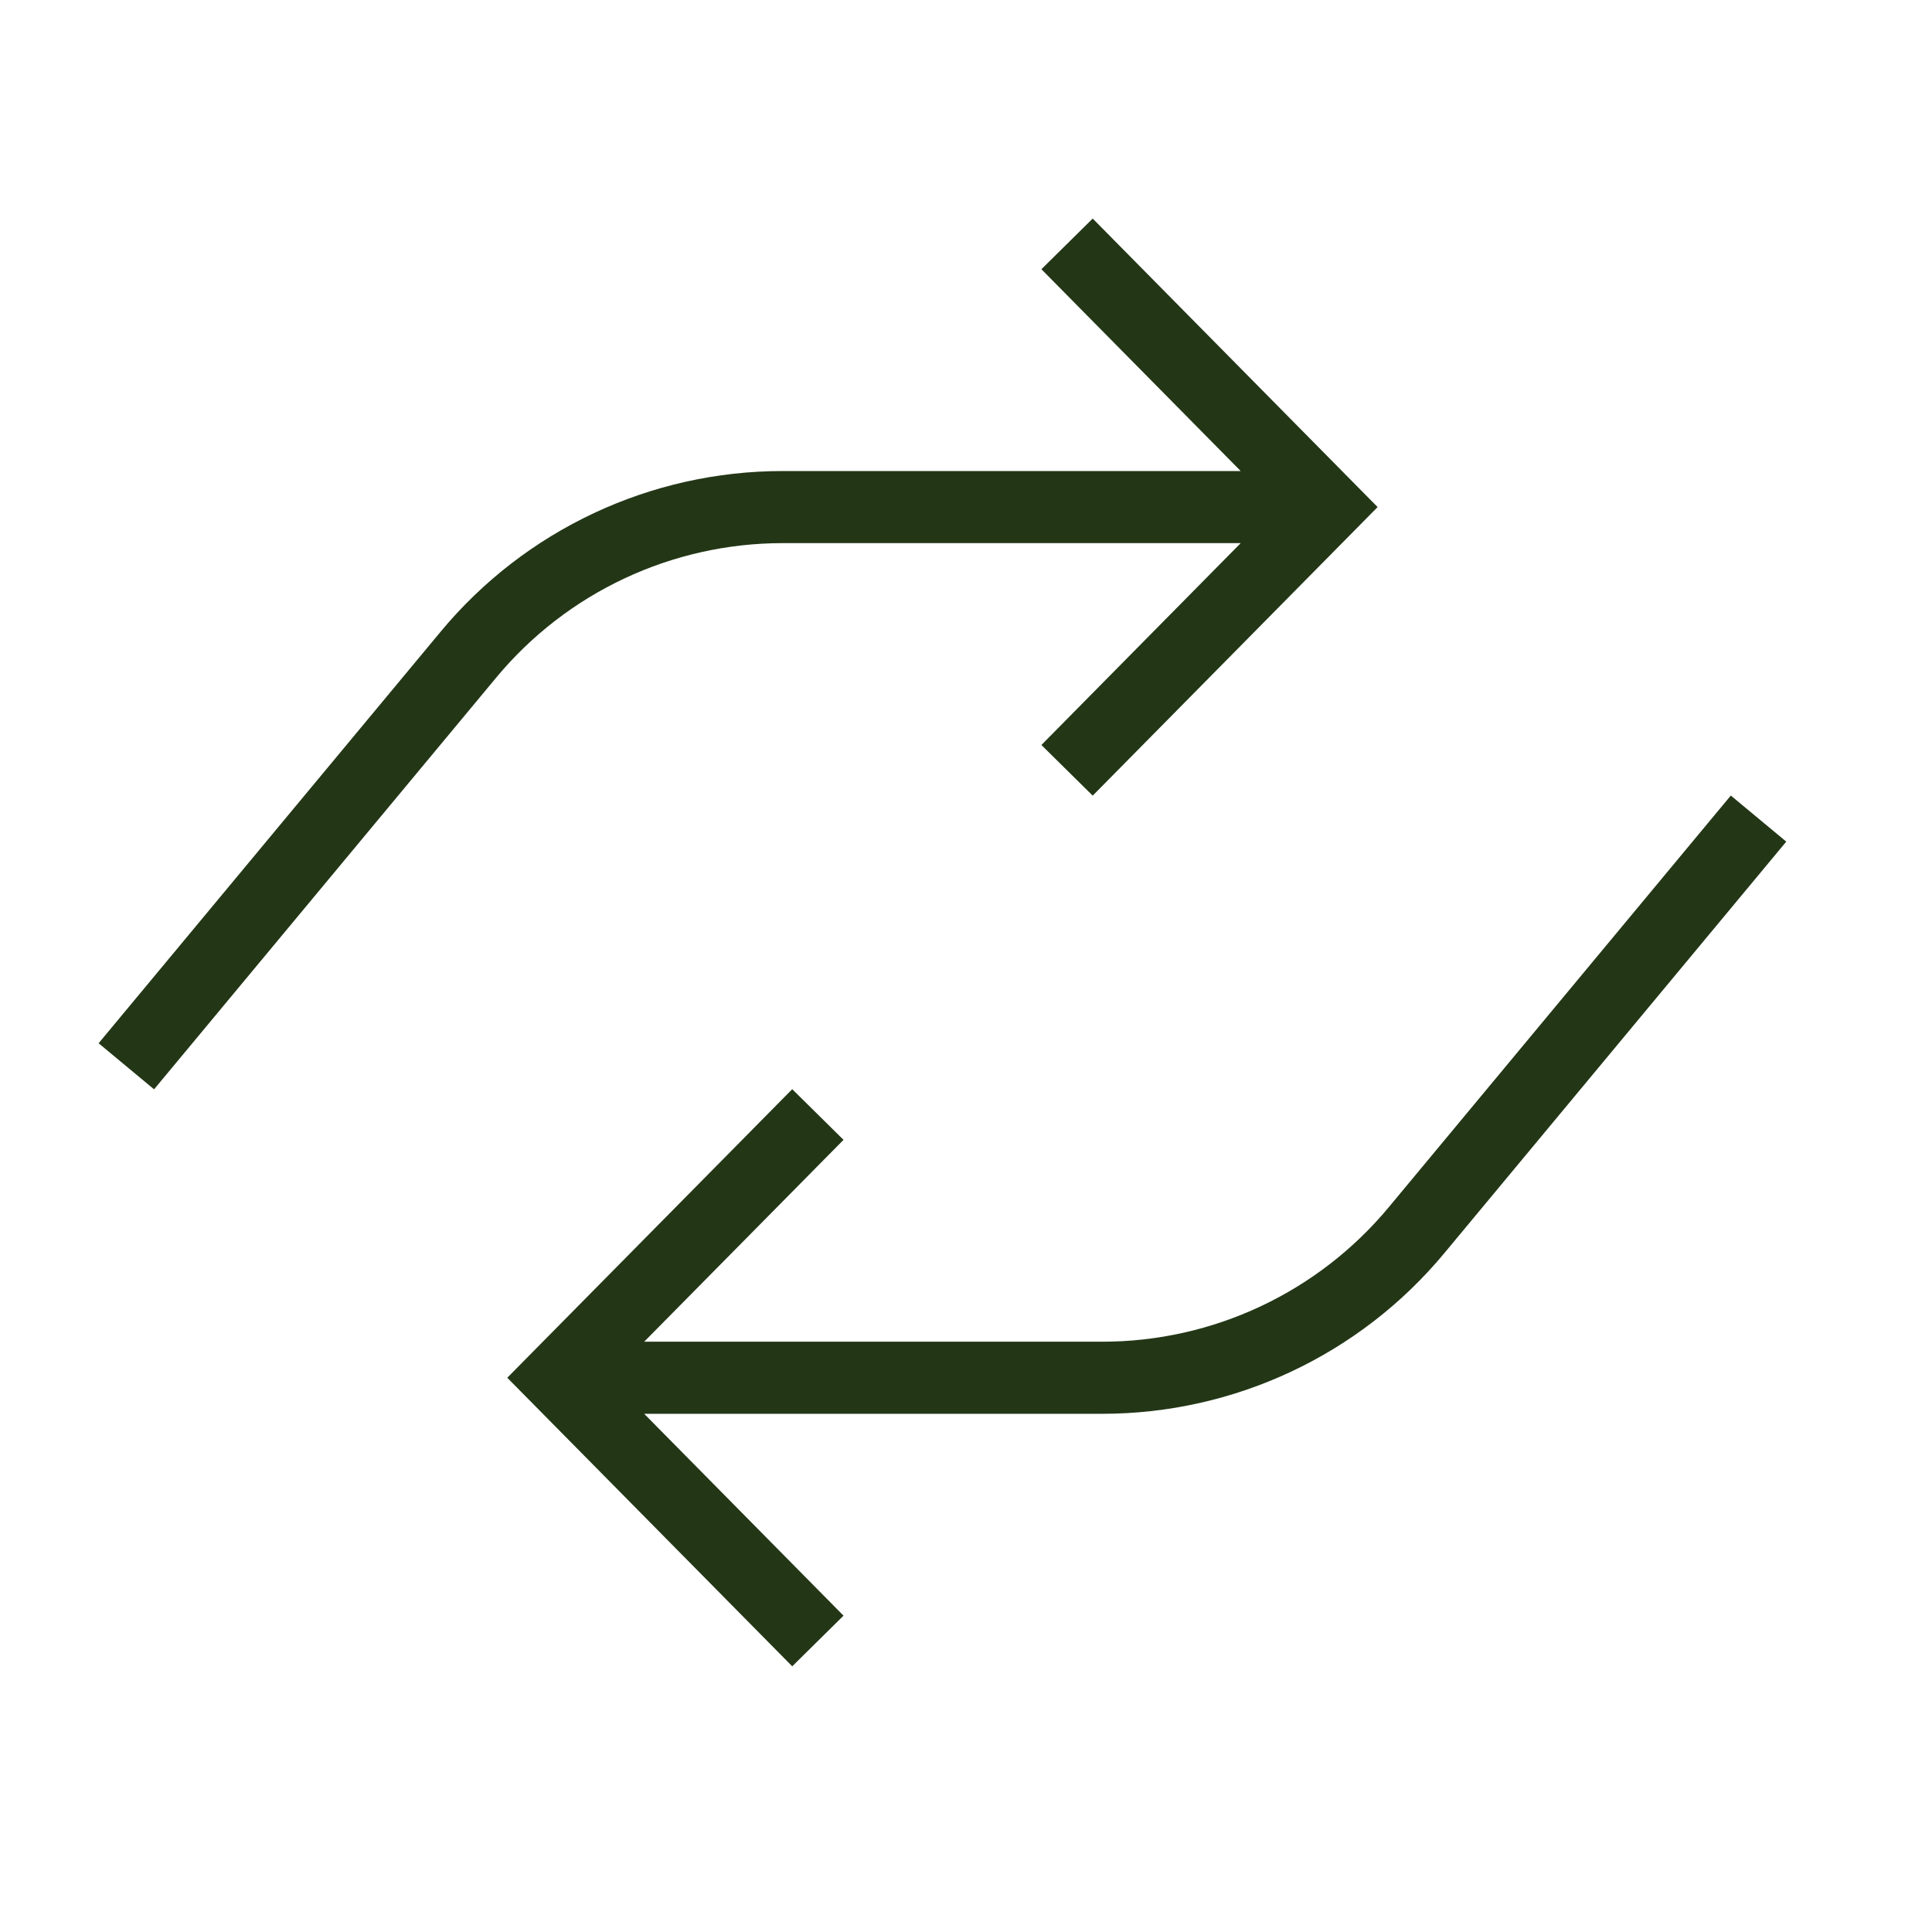 <svg xmlns="http://www.w3.org/2000/svg" fill="none" viewBox="0 0 41 41" height="41" width="41">
<path stroke-linecap="square" stroke-width="1.53" stroke="#233717" d="M16.819 34.28L11.84 29.238L16.819 24.196M12.328 29.238H23.391C25.968 29.238 28.412 28.091 30.059 26.109L36.83 17.96"></path>
<path stroke-linecap="square" stroke-width="1.53" stroke="#233717" d="M23.182 5.72L28.16 10.761L23.182 15.803M27.672 10.761L16.61 10.761C14.033 10.761 11.589 11.908 9.942 13.891L3.17 22.04"></path>
</svg>

